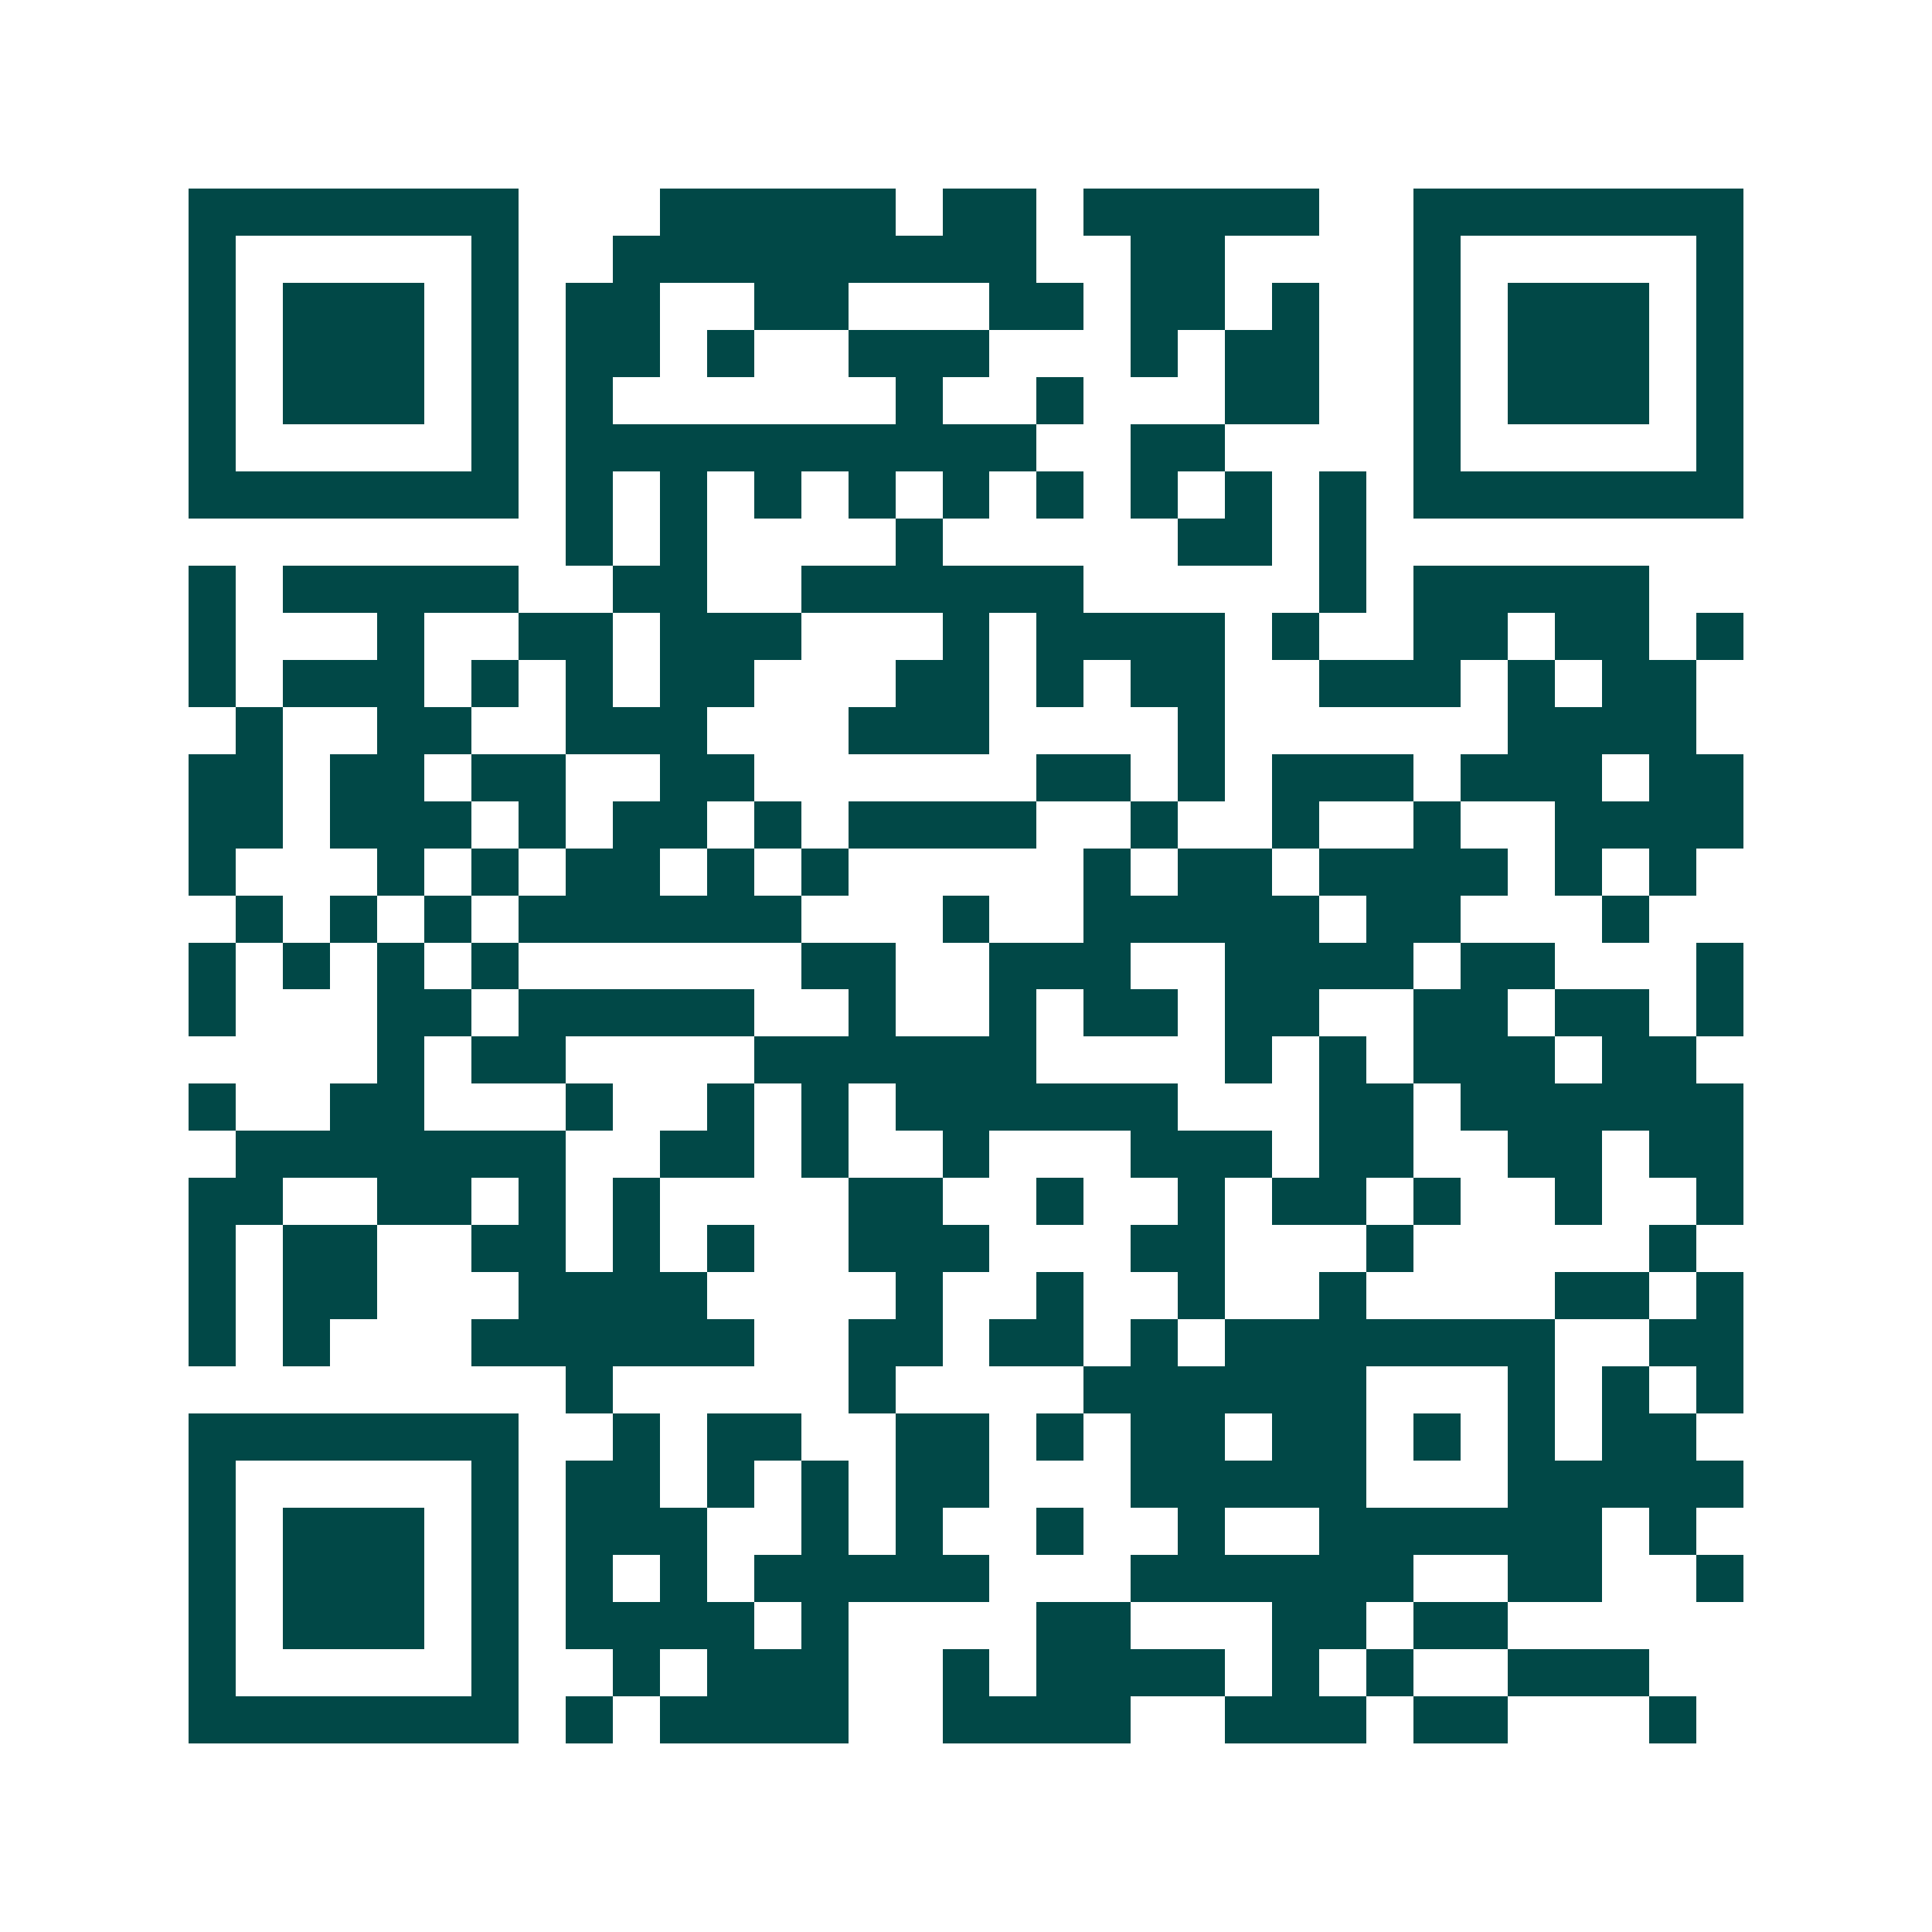 <svg xmlns="http://www.w3.org/2000/svg" width="200" height="200" viewBox="0 0 41 41" shape-rendering="crispEdges"><path fill="#ffffff" d="M0 0h41v41H0z"/><path stroke="#014847" d="M4 4.5h7m3 0h5m1 0h2m1 0h5m2 0h7M4 5.5h1m5 0h1m2 0h9m2 0h2m4 0h1m5 0h1M4 6.5h1m1 0h3m1 0h1m1 0h2m2 0h2m3 0h2m1 0h2m1 0h1m2 0h1m1 0h3m1 0h1M4 7.5h1m1 0h3m1 0h1m1 0h2m1 0h1m2 0h3m3 0h1m1 0h2m2 0h1m1 0h3m1 0h1M4 8.5h1m1 0h3m1 0h1m1 0h1m6 0h1m2 0h1m3 0h2m2 0h1m1 0h3m1 0h1M4 9.5h1m5 0h1m1 0h10m2 0h2m4 0h1m5 0h1M4 10.5h7m1 0h1m1 0h1m1 0h1m1 0h1m1 0h1m1 0h1m1 0h1m1 0h1m1 0h1m1 0h7M12 11.5h1m1 0h1m4 0h1m5 0h2m1 0h1M4 12.5h1m1 0h5m2 0h2m2 0h6m5 0h1m1 0h5M4 13.5h1m3 0h1m2 0h2m1 0h3m3 0h1m1 0h4m1 0h1m2 0h2m1 0h2m1 0h1M4 14.5h1m1 0h3m1 0h1m1 0h1m1 0h2m3 0h2m1 0h1m1 0h2m2 0h3m1 0h1m1 0h2M5 15.5h1m2 0h2m2 0h3m3 0h3m4 0h1m6 0h4M4 16.5h2m1 0h2m1 0h2m2 0h2m6 0h2m1 0h1m1 0h3m1 0h3m1 0h2M4 17.5h2m1 0h3m1 0h1m1 0h2m1 0h1m1 0h4m2 0h1m2 0h1m2 0h1m2 0h4M4 18.5h1m3 0h1m1 0h1m1 0h2m1 0h1m1 0h1m5 0h1m1 0h2m1 0h4m1 0h1m1 0h1M5 19.5h1m1 0h1m1 0h1m1 0h6m3 0h1m2 0h5m1 0h2m3 0h1M4 20.5h1m1 0h1m1 0h1m1 0h1m6 0h2m2 0h3m2 0h4m1 0h2m3 0h1M4 21.5h1m3 0h2m1 0h5m2 0h1m2 0h1m1 0h2m1 0h2m2 0h2m1 0h2m1 0h1M8 22.5h1m1 0h2m4 0h6m4 0h1m1 0h1m1 0h3m1 0h2M4 23.5h1m2 0h2m3 0h1m2 0h1m1 0h1m1 0h6m3 0h2m1 0h6M5 24.5h7m2 0h2m1 0h1m2 0h1m3 0h3m1 0h2m2 0h2m1 0h2M4 25.5h2m2 0h2m1 0h1m1 0h1m4 0h2m2 0h1m2 0h1m1 0h2m1 0h1m2 0h1m2 0h1M4 26.5h1m1 0h2m2 0h2m1 0h1m1 0h1m2 0h3m3 0h2m3 0h1m5 0h1M4 27.5h1m1 0h2m3 0h4m4 0h1m2 0h1m2 0h1m2 0h1m4 0h2m1 0h1M4 28.5h1m1 0h1m3 0h6m2 0h2m1 0h2m1 0h1m1 0h7m2 0h2M12 29.5h1m5 0h1m4 0h6m3 0h1m1 0h1m1 0h1M4 30.5h7m2 0h1m1 0h2m2 0h2m1 0h1m1 0h2m1 0h2m1 0h1m1 0h1m1 0h2M4 31.5h1m5 0h1m1 0h2m1 0h1m1 0h1m1 0h2m3 0h5m3 0h5M4 32.5h1m1 0h3m1 0h1m1 0h3m2 0h1m1 0h1m2 0h1m2 0h1m2 0h6m1 0h1M4 33.5h1m1 0h3m1 0h1m1 0h1m1 0h1m1 0h5m3 0h6m2 0h2m2 0h1M4 34.5h1m1 0h3m1 0h1m1 0h4m1 0h1m4 0h2m3 0h2m1 0h2M4 35.5h1m5 0h1m2 0h1m1 0h3m2 0h1m1 0h4m1 0h1m1 0h1m2 0h3M4 36.5h7m1 0h1m1 0h4m2 0h4m2 0h3m1 0h2m3 0h1"/></svg>
